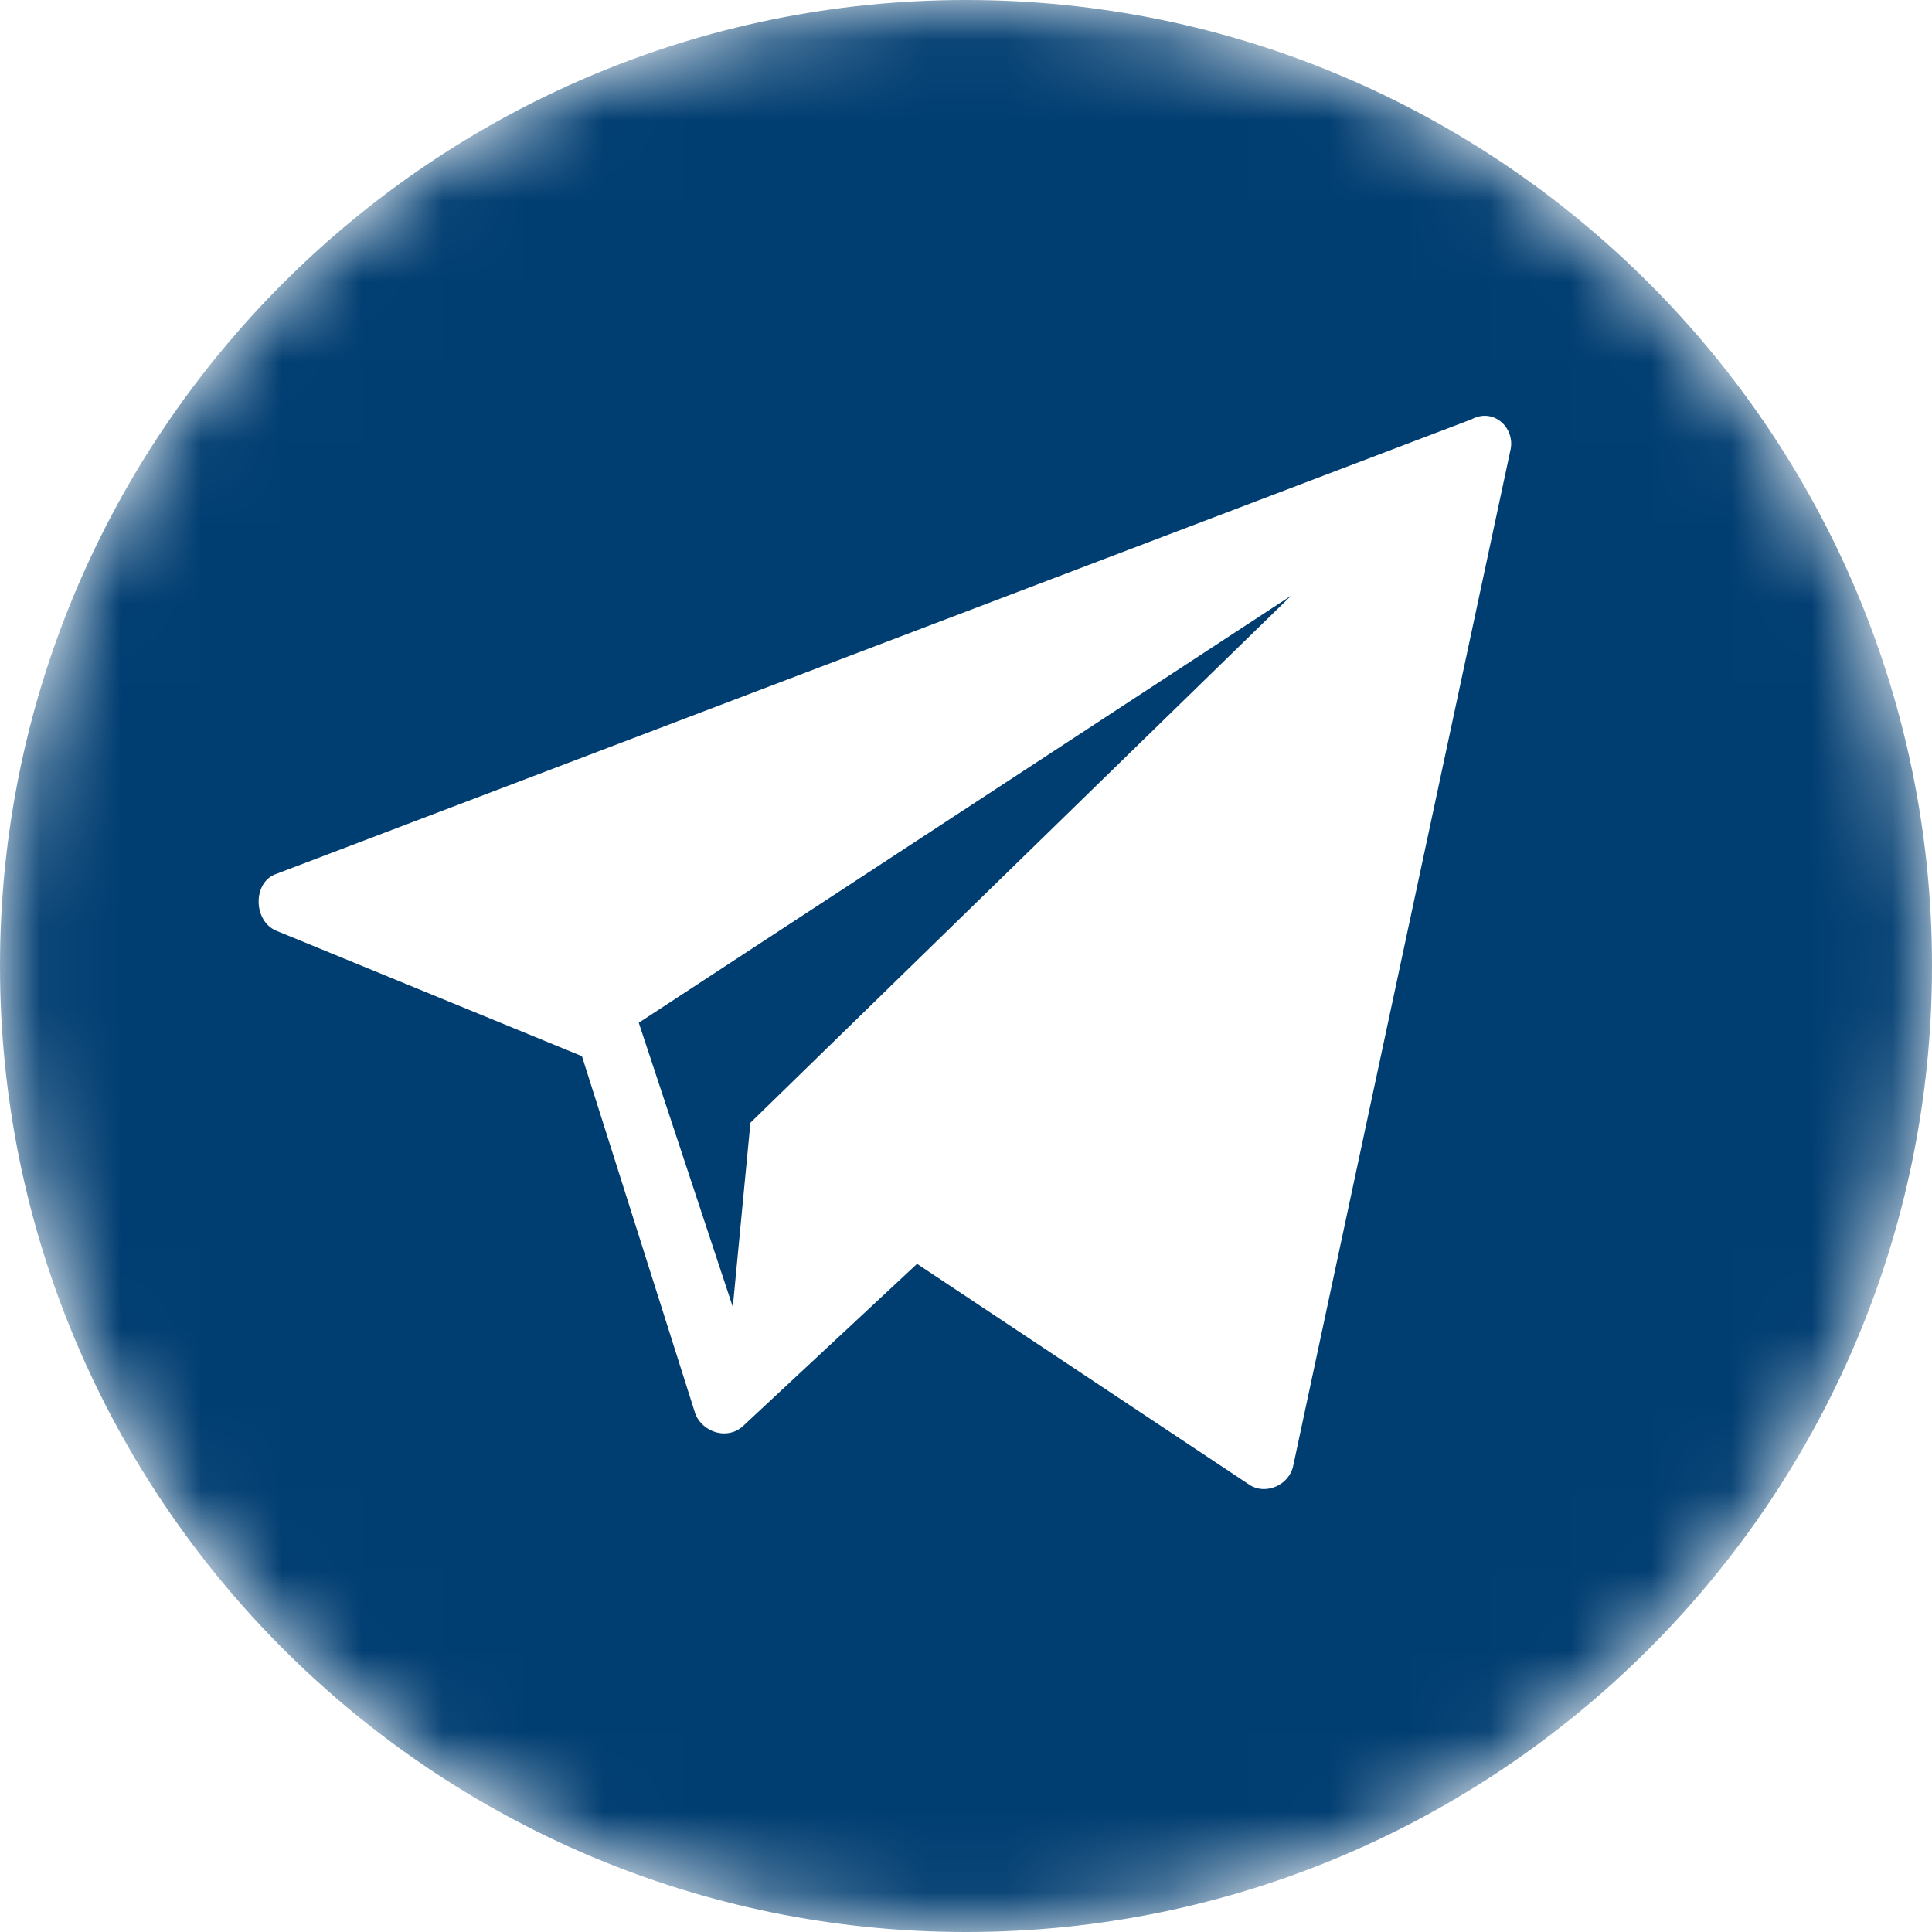 <svg width="24" height="24" viewBox="0 0 24 24" fill="none" xmlns="http://www.w3.org/2000/svg">
<g clip-path="url(#clip0_20_569)">
<mask id="mask0_20_569" style="mask-type:alpha" maskUnits="userSpaceOnUse" x="0" y="0" width="24" height="24">
<path d="M0 12C0 5.373 5.373 0 12 0C18.627 0 24 5.373 24 12C24 18.627 18.627 24 12 24C5.373 24 0 18.627 0 12Z" fill="#003D71"/>
</mask>
<g mask="url(#mask0_20_569)">
<path d="M12 0C5.379 0 0 5.379 0 12C0 18.621 5.379 24 12 24C18.621 24 24 18.621 24 12C24 5.379 18.621 0 12 0ZM18.767 5.574L16.065 18.207C16.016 18.45 15.724 18.572 15.529 18.45L11.392 15.7L9.225 17.72C9.03 17.89 8.738 17.793 8.641 17.574L7.229 13.12L3.432 11.562C3.14 11.44 3.14 10.953 3.432 10.856L18.28 5.209C18.548 5.063 18.815 5.306 18.767 5.574Z" fill="#003D71"/>
<path d="M9.103 16.235L9.322 13.947L16.04 7.399L7.935 12.705L9.103 16.235Z" fill="#003D71"/>
</g>
</g>
<defs>
<clipPath id="clip0_20_569">
<rect width="24" height="24" fill="white"/>
</clipPath>
</defs>
</svg>
